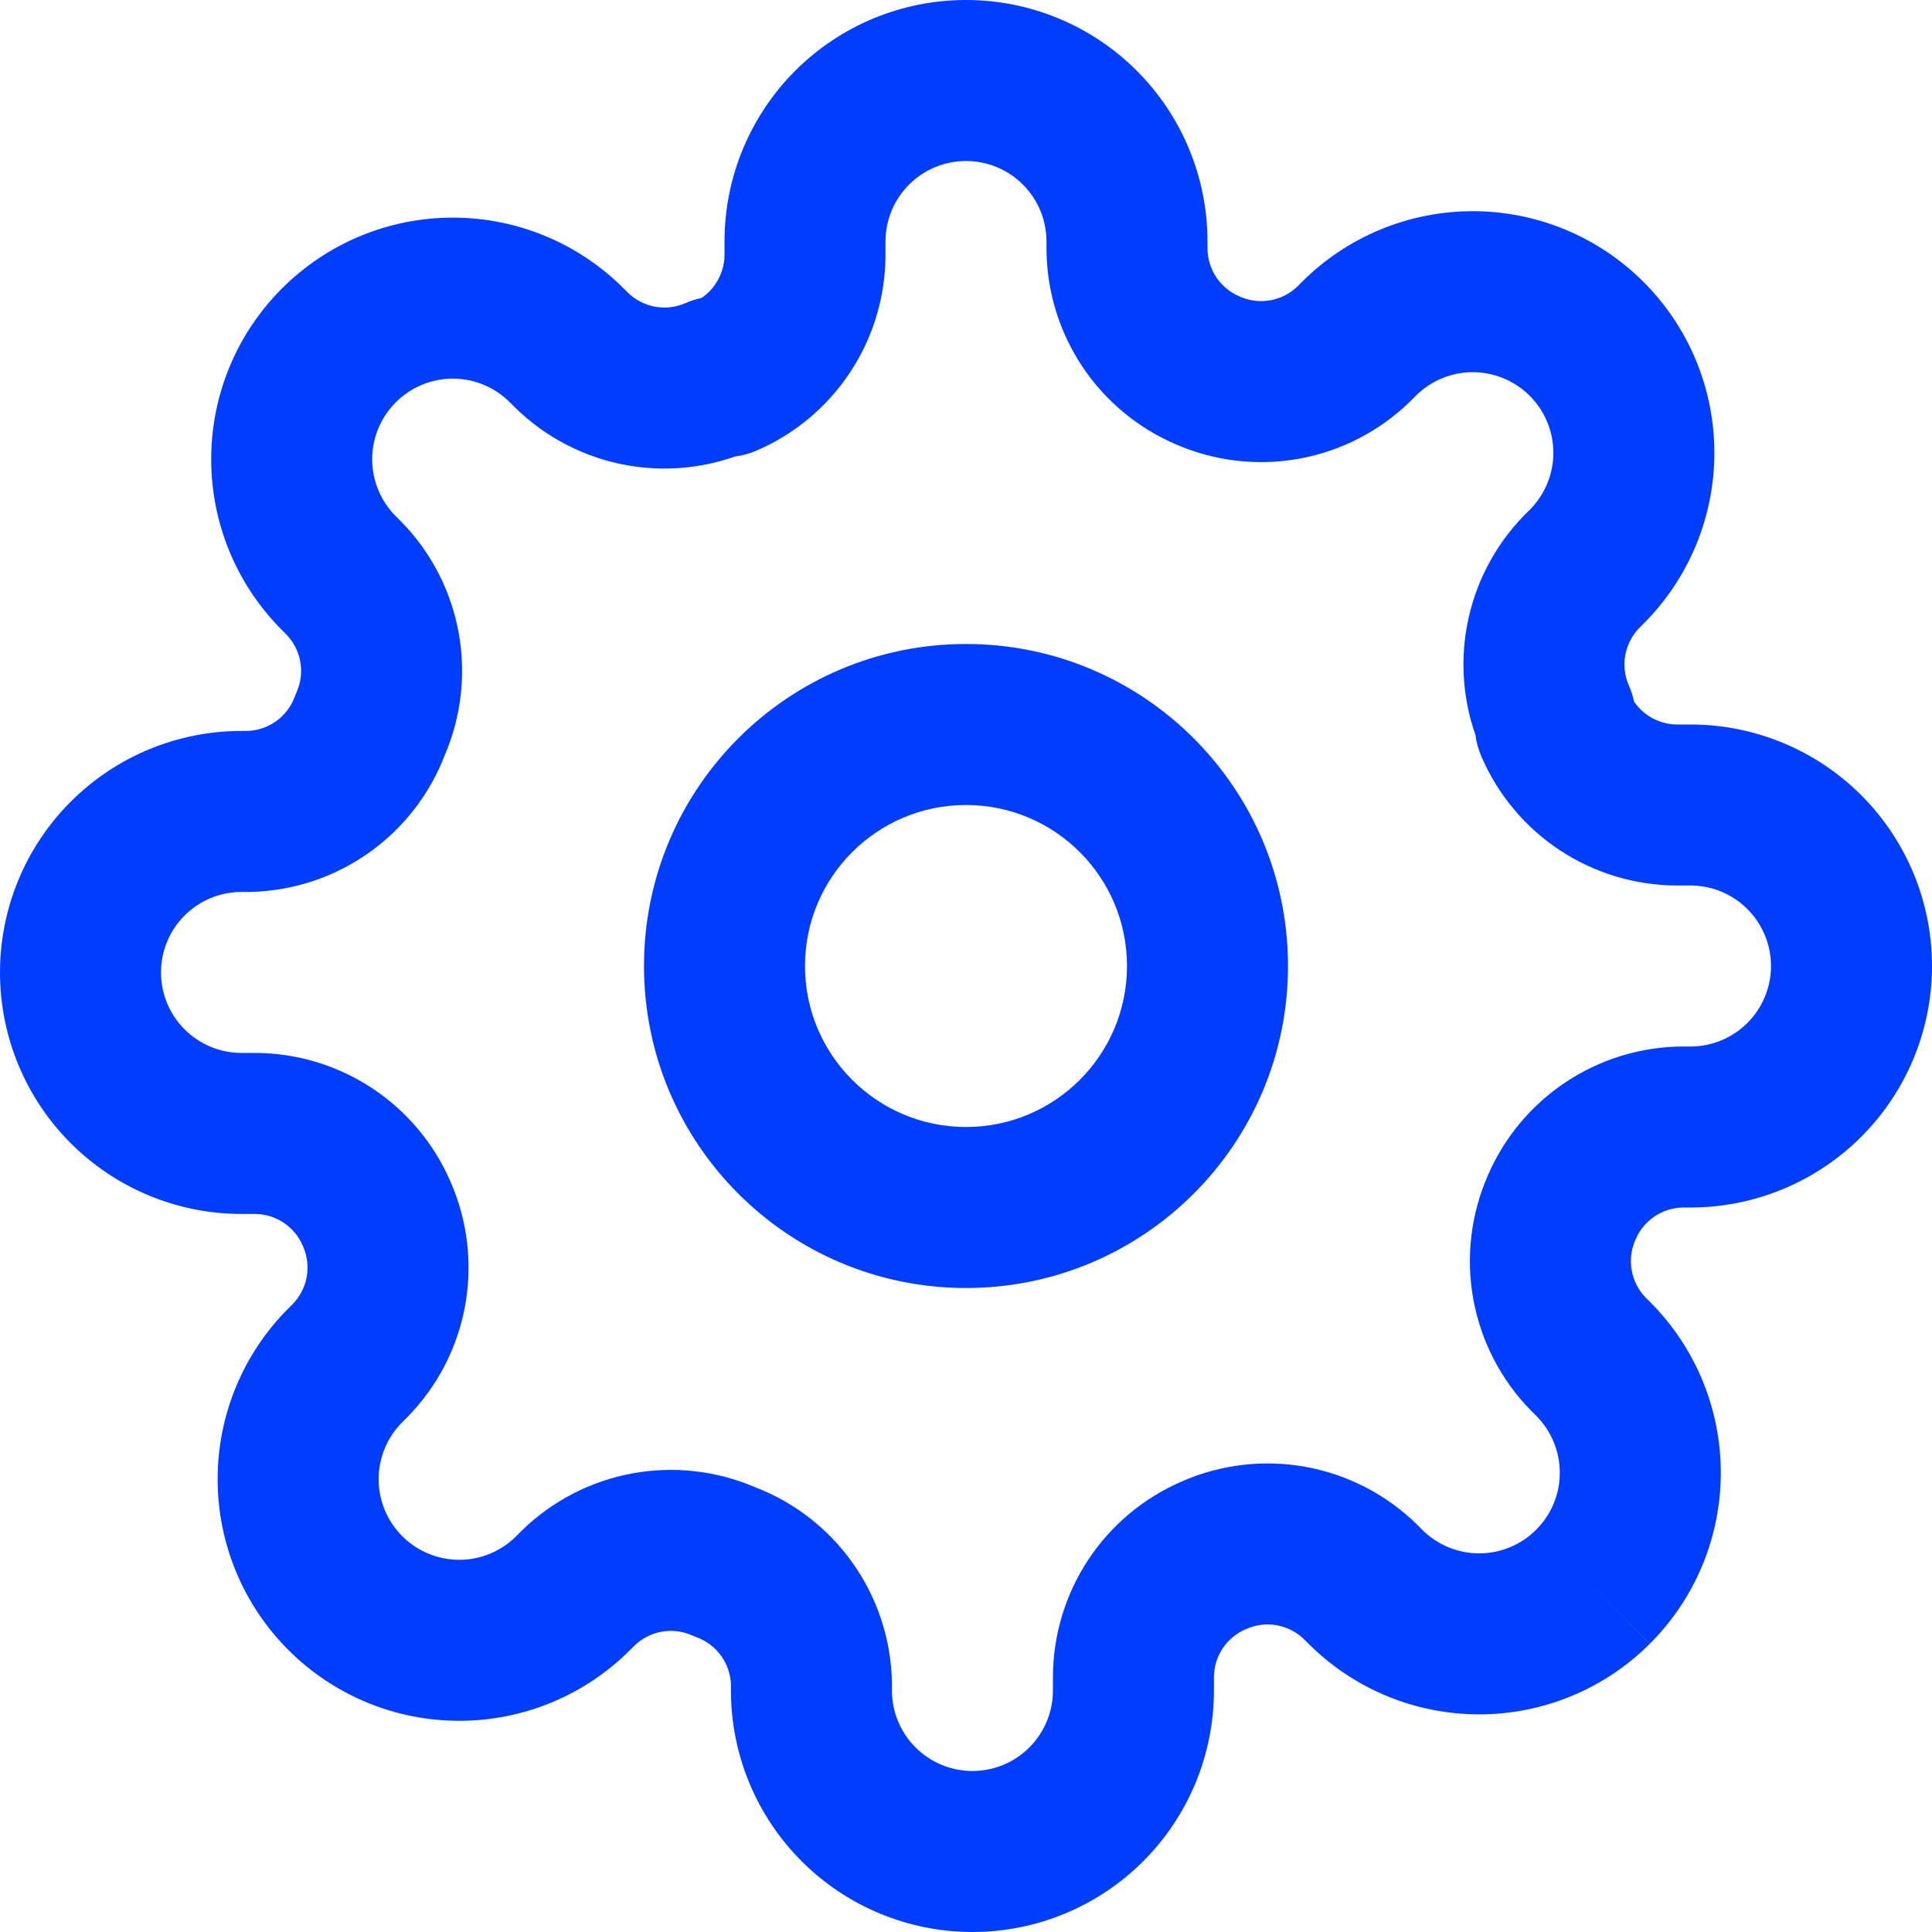 <?xml version="1.0" encoding="UTF-8"?> <svg xmlns="http://www.w3.org/2000/svg" width="96" height="96" viewBox="0 0 96 96" fill="none"> <g clip-path="url(#clip0_485_7128)"> <path fill-rule="evenodd" clip-rule="evenodd" d="M48 40C43.582 40 40 43.582 40 48C40 52.418 43.582 56 48 56C52.418 56 56 52.418 56 48C56 43.582 52.418 40 48 40ZM32 48C32 39.163 39.163 32 48 32C56.837 32 64 39.163 64 48C64 56.837 56.837 64 48 64C39.163 64 32 56.837 32 48Z" fill="#003DFF"></path> <path fill-rule="evenodd" clip-rule="evenodd" d="M48 8C46.939 8 45.922 8.421 45.172 9.172C44.421 9.922 44 10.939 44 12V12.696C43.992 14.763 43.379 16.783 42.238 18.506C41.096 20.23 39.476 21.582 37.576 22.397C37.237 22.541 36.882 22.639 36.518 22.686C34.792 23.291 32.933 23.44 31.124 23.112C29.04 22.734 27.117 21.741 25.603 20.259L25.571 20.229L25.332 19.988C24.96 19.616 24.517 19.32 24.032 19.119C23.546 18.917 23.026 18.814 22.5 18.814C21.974 18.814 21.454 18.917 20.968 19.119C20.483 19.32 20.041 19.615 19.67 19.987L19.667 19.99C19.295 20.361 19 20.803 18.799 21.288C18.597 21.774 18.494 22.294 18.494 22.82C18.494 23.346 18.597 23.866 18.799 24.352C19 24.837 19.295 25.279 19.667 25.65L19.94 25.923C21.421 27.437 22.414 29.36 22.792 31.444C23.162 33.486 22.924 35.592 22.11 37.499C21.368 39.445 20.068 41.131 18.372 42.343C16.642 43.581 14.58 44.269 12.454 44.319L12.36 44.32H12C10.939 44.32 9.922 44.741 9.172 45.492C8.421 46.242 8 47.259 8 48.32C8 49.381 8.421 50.398 9.172 51.148C9.922 51.899 10.939 52.32 12 52.32H12.696C14.763 52.328 16.783 52.941 18.506 54.082C20.224 55.22 21.573 56.833 22.388 58.724C23.236 60.657 23.488 62.799 23.112 64.876C22.734 66.96 21.741 68.883 20.259 70.397L20.229 70.429L19.988 70.668C19.616 71.04 19.32 71.483 19.119 71.968C18.917 72.454 18.814 72.974 18.814 73.5C18.814 74.026 18.917 74.546 19.119 75.032C19.32 75.517 19.615 75.959 19.987 76.33L19.99 76.333C20.361 76.705 20.803 77 21.288 77.201C21.774 77.403 22.294 77.506 22.82 77.506C23.346 77.506 23.866 77.403 24.352 77.201C24.837 77 25.279 76.705 25.65 76.333L25.923 76.06C27.437 74.579 29.36 73.586 31.444 73.208C33.486 72.838 35.592 73.076 37.499 73.89C39.445 74.632 41.131 75.932 42.343 77.628C43.581 79.358 44.269 81.42 44.319 83.546L44.32 83.64V84C44.32 85.061 44.741 86.078 45.492 86.828C46.242 87.579 47.259 88 48.32 88C49.381 88 50.398 87.579 51.148 86.828C51.899 86.078 52.32 85.061 52.32 84V83.32L52.32 83.304C52.328 81.237 52.941 79.217 54.082 77.493C55.22 75.776 56.833 74.427 58.725 73.612C60.657 72.764 62.799 72.512 64.876 72.888C66.96 73.266 68.883 74.26 70.397 75.74L70.429 75.771L70.668 76.012C71.04 76.383 71.483 76.68 71.968 76.881C72.454 77.083 72.974 77.186 73.5 77.186C74.026 77.186 74.546 77.083 75.032 76.881C75.517 76.68 75.959 76.385 76.33 76.013L76.333 76.01C76.705 75.638 77 75.197 77.201 74.712C77.403 74.226 77.506 73.706 77.506 73.18C77.506 72.654 77.403 72.134 77.201 71.648C77 71.163 76.705 70.722 76.333 70.35L76.06 70.077C74.579 68.563 73.586 66.64 73.208 64.556C72.832 62.479 73.084 60.337 73.932 58.405C74.747 56.513 76.096 54.9 77.814 53.762C79.537 52.621 81.557 52.008 83.624 52L83.64 52L84 52C85.061 52 86.078 51.579 86.828 50.828C87.579 50.078 88 49.061 88 48C88 46.939 87.579 45.922 86.828 45.172C86.078 44.421 85.061 44 84 44H83.32L83.304 44C81.237 43.992 79.217 43.379 77.493 42.238C75.77 41.096 74.418 39.476 73.603 37.576C73.459 37.237 73.361 36.882 73.314 36.518C72.709 34.792 72.56 32.933 72.888 31.124C73.266 29.04 74.26 27.117 75.74 25.603L75.771 25.571L76.012 25.332C76.383 24.96 76.68 24.517 76.881 24.032C77.083 23.546 77.186 23.026 77.186 22.5C77.186 21.974 77.083 21.454 76.881 20.968C76.68 20.483 76.385 20.041 76.013 19.67L76.01 19.667C75.638 19.295 75.197 19 74.712 18.799C74.226 18.597 73.706 18.494 73.18 18.494C72.654 18.494 72.134 18.597 71.648 18.799C71.163 19 70.722 19.295 70.35 19.667L70.077 19.94C68.563 21.421 66.64 22.414 64.556 22.792C62.479 23.168 60.337 22.916 58.404 22.068C56.513 21.253 54.9 19.904 53.762 18.186C52.621 16.463 52.008 14.443 52 12.376L52 12.36V12C52 10.939 51.579 9.922 50.828 9.172C50.078 8.421 49.061 8 48 8ZM39.515 3.515C41.765 1.264 44.817 0 48 0C51.183 0 54.235 1.264 56.485 3.515C58.736 5.765 60 8.817 60 12V12.35C60.003 12.855 60.153 13.348 60.432 13.769C60.712 14.192 61.11 14.524 61.576 14.723L61.615 14.74C62.09 14.95 62.617 15.013 63.129 14.92C63.634 14.829 64.101 14.589 64.471 14.232L64.69 14.013C65.805 12.897 67.128 12.012 68.585 11.408C70.041 10.805 71.603 10.494 73.18 10.494C74.757 10.494 76.319 10.805 77.775 11.408C79.232 12.012 80.555 12.897 81.67 14.013C82.784 15.127 83.668 16.449 84.272 17.905C84.876 19.361 85.186 20.923 85.186 22.5C85.186 24.077 84.876 25.639 84.272 27.095C83.668 28.551 82.783 29.874 81.668 30.988C81.668 30.989 81.669 30.988 81.668 30.988L81.448 31.209C81.091 31.579 80.852 32.046 80.76 32.551C80.667 33.062 80.73 33.59 80.939 34.065C81.052 34.321 81.138 34.588 81.195 34.86C81.384 35.139 81.627 35.38 81.911 35.568C82.332 35.847 82.825 35.997 83.33 36H84C87.183 36 90.235 37.264 92.485 39.515C94.736 41.765 96 44.817 96 48C96 51.183 94.736 54.235 92.485 56.485C90.235 58.736 87.183 60 84 60H83.65C83.145 60.003 82.652 60.153 82.231 60.432C81.808 60.712 81.476 61.11 81.277 61.576L81.26 61.615C81.05 62.09 80.987 62.617 81.08 63.129C81.171 63.634 81.411 64.101 81.767 64.471L81.987 64.69C81.986 64.689 81.987 64.691 81.987 64.69C83.102 65.804 83.988 67.129 84.592 68.585C85.195 70.041 85.506 71.603 85.506 73.18C85.506 74.757 85.195 76.319 84.592 77.775C83.988 79.232 83.103 80.555 81.987 81.67L79.16 78.84L81.99 81.667C80.876 82.783 79.552 83.668 78.095 84.272C76.638 84.876 75.077 85.186 73.5 85.186C71.923 85.186 70.362 84.876 68.905 84.272C67.449 83.668 66.126 82.783 65.012 81.668C65.011 81.668 65.012 81.669 65.012 81.668L64.791 81.448C64.421 81.091 63.954 80.852 63.449 80.76C62.938 80.667 62.41 80.73 61.935 80.939L61.896 80.957C61.43 81.156 61.032 81.488 60.752 81.911C60.473 82.332 60.323 82.825 60.32 83.33V84C60.32 87.183 59.056 90.235 56.805 92.485C54.555 94.736 51.503 96 48.32 96C45.137 96 42.085 94.736 39.835 92.485C37.584 90.235 36.32 87.183 36.32 84V83.697C36.301 83.189 36.133 82.696 35.837 82.282C35.533 81.858 35.109 81.534 34.619 81.354C34.54 81.325 34.462 81.293 34.385 81.259C33.91 81.05 33.383 80.987 32.871 81.08C32.366 81.171 31.899 81.411 31.529 81.768L31.31 81.987C31.309 81.987 31.311 81.986 31.31 81.987C30.196 83.102 28.871 83.988 27.415 84.592C25.959 85.195 24.397 85.506 22.82 85.506C21.243 85.506 19.681 85.195 18.225 84.592C16.769 83.988 15.447 83.104 14.333 81.99C13.217 80.876 12.332 79.552 11.728 78.095C11.124 76.638 10.814 75.077 10.814 73.5C10.814 71.923 11.124 70.362 11.728 68.905C12.332 67.448 13.217 66.124 14.333 65.01L14.552 64.791C14.909 64.421 15.149 63.954 15.24 63.449C15.333 62.938 15.27 62.41 15.06 61.935L15.043 61.896C14.844 61.43 14.512 61.032 14.089 60.752C13.668 60.473 13.175 60.323 12.67 60.32H12C8.817 60.32 5.765 59.056 3.515 56.805C1.264 54.555 0 51.503 0 48.32C0 45.137 1.264 42.085 3.515 39.835C5.765 37.584 8.817 36.32 12 36.32H12.303C12.811 36.301 13.304 36.133 13.718 35.837C14.143 35.533 14.466 35.109 14.646 34.619C14.675 34.54 14.707 34.462 14.741 34.385C14.95 33.91 15.013 33.383 14.92 32.871C14.829 32.366 14.589 31.899 14.232 31.529L14.013 31.31C12.897 30.195 12.012 28.872 11.408 27.415C10.805 25.959 10.494 24.397 10.494 22.82C10.494 21.243 10.805 19.681 11.408 18.225C12.012 16.769 12.897 15.446 14.012 14.332C15.126 13.217 16.449 12.332 17.905 11.728C19.361 11.124 20.923 10.814 22.5 10.814C24.077 10.814 25.639 11.124 27.095 11.728C28.552 12.332 29.875 13.217 30.99 14.333L31.209 14.552C31.579 14.909 32.046 15.149 32.551 15.24C33.062 15.333 33.59 15.27 34.065 15.06C34.321 14.947 34.588 14.862 34.86 14.805C35.139 14.616 35.38 14.373 35.568 14.089C35.847 13.668 35.997 13.175 36 12.67V12C36 8.817 37.264 5.765 39.515 3.515Z" fill="#003DFF"></path> </g> <defs> <clipPath id="clip0_485_7128"> <rect width="24" height="24" fill="white" transform="scale(4)"></rect> </clipPath> </defs> </svg> 